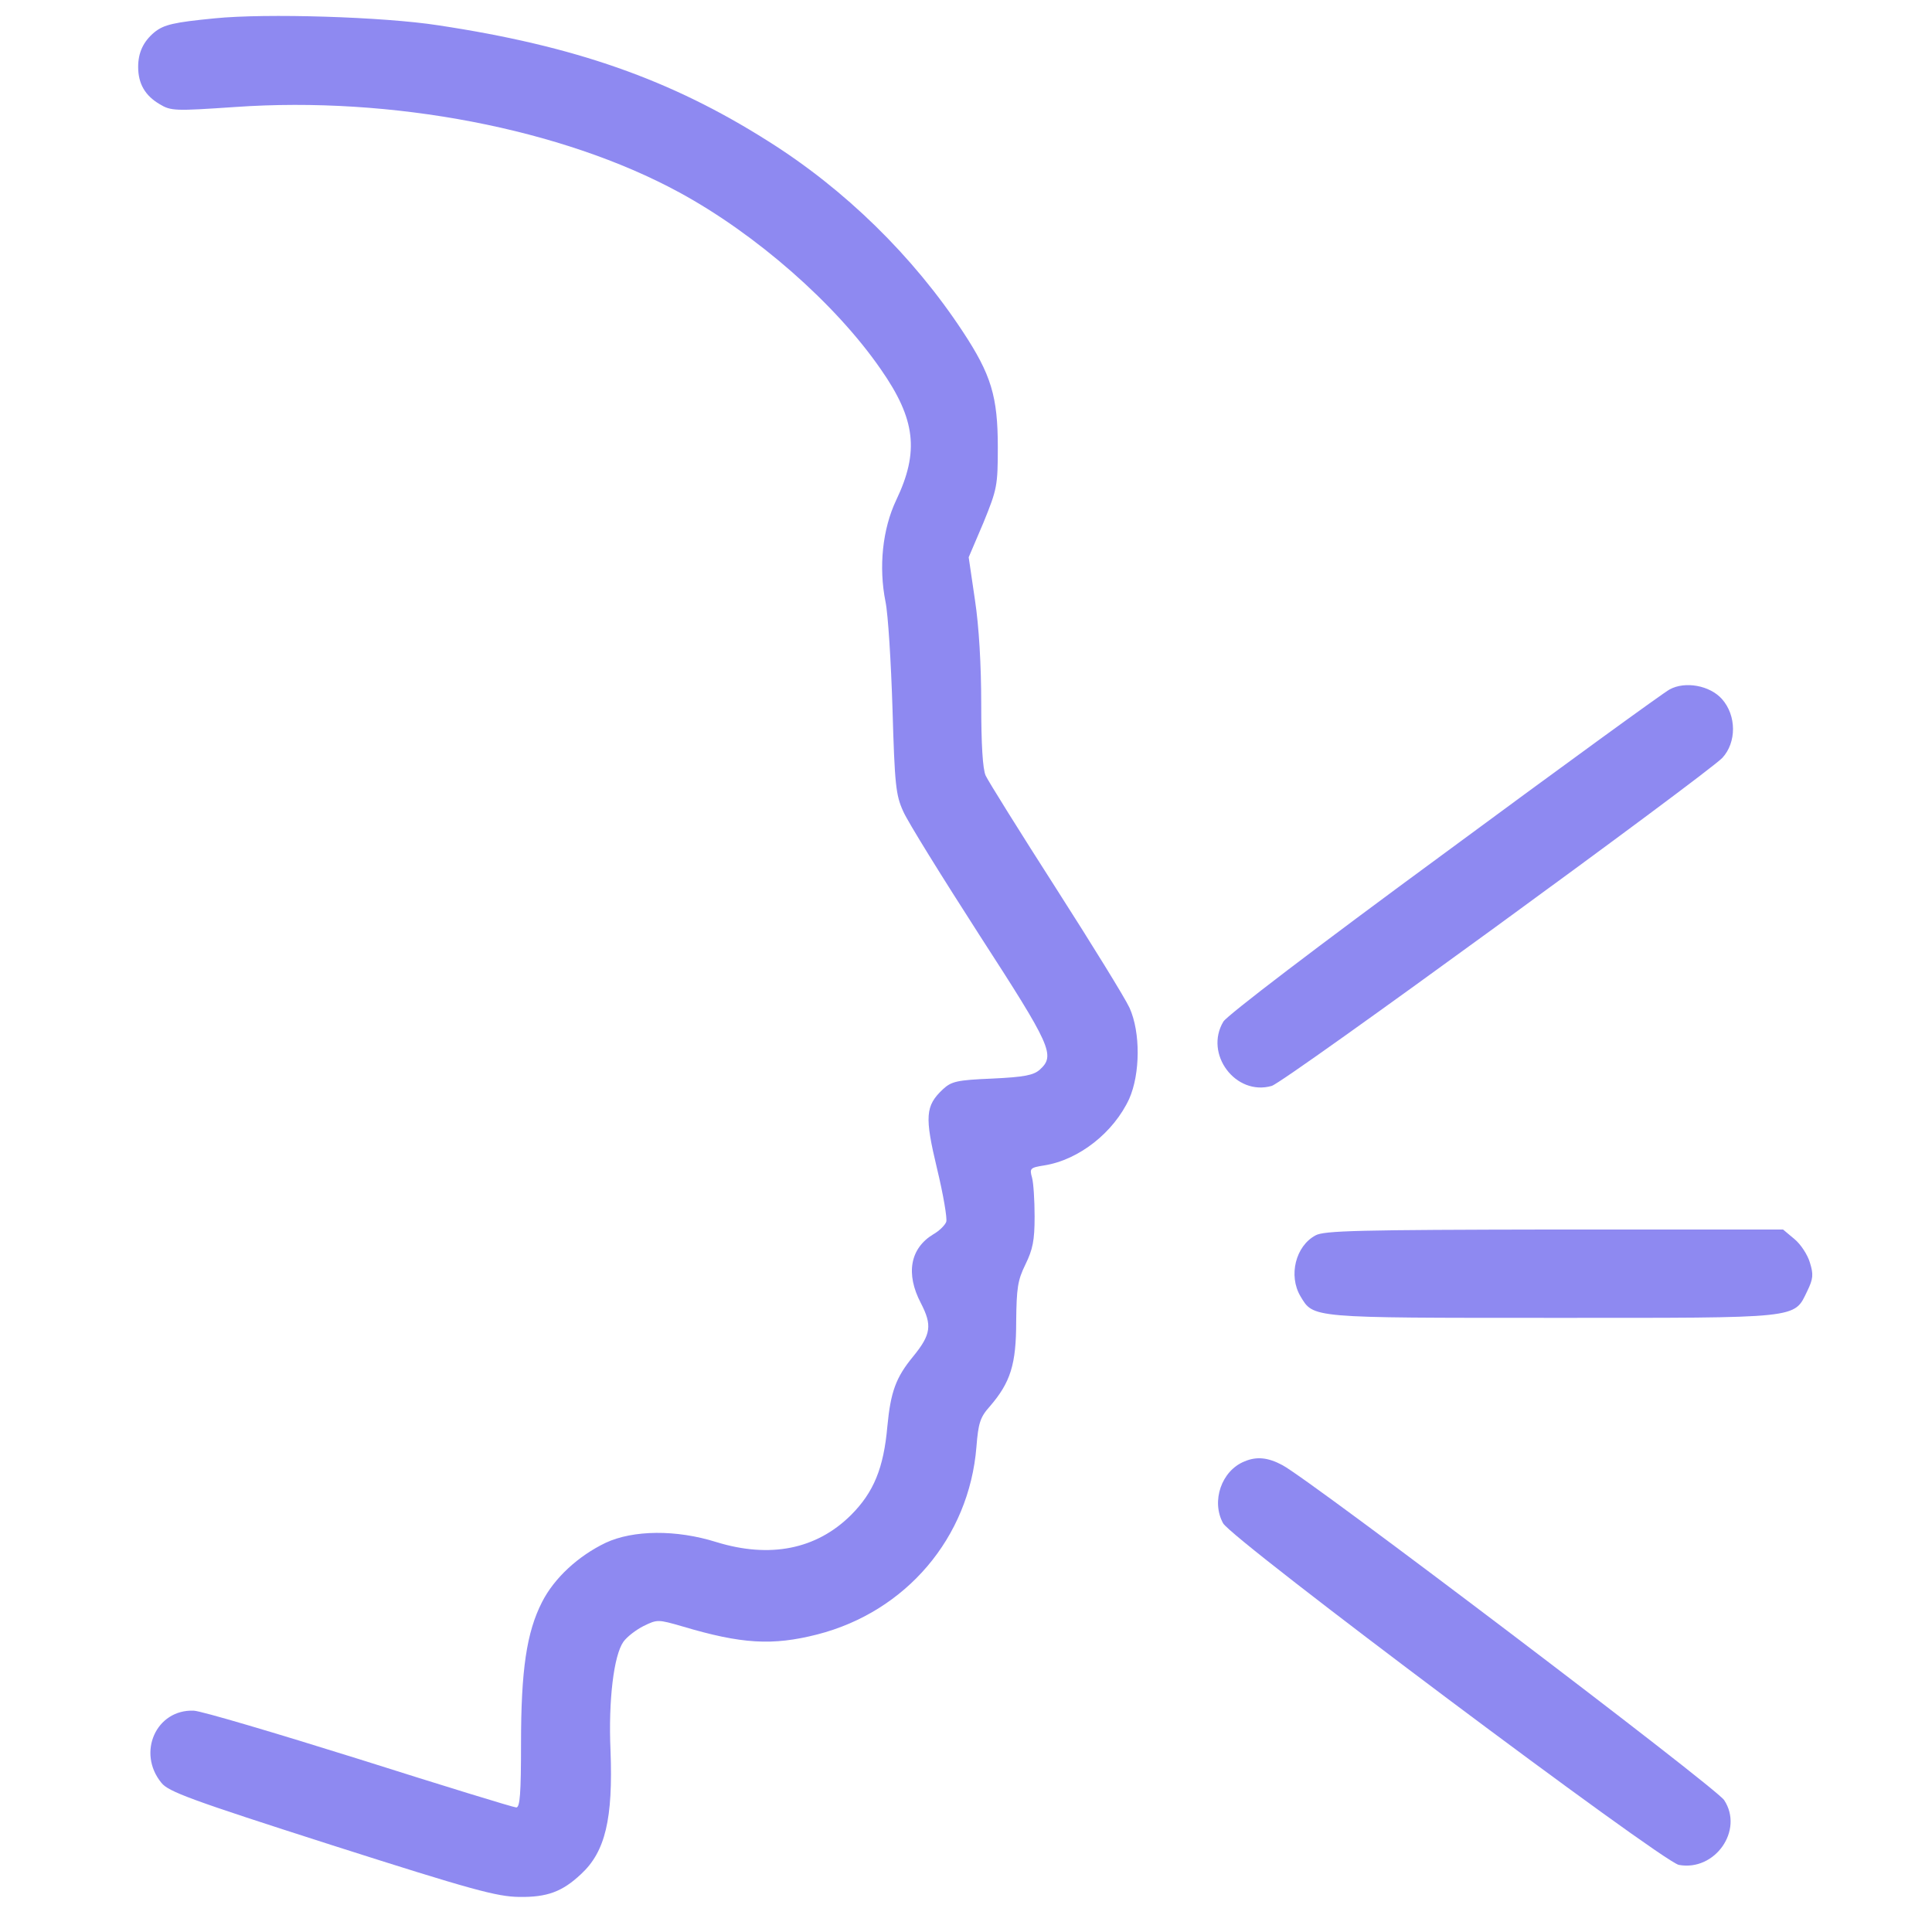 <svg width="41" height="41" viewBox="0 0 41 41" fill="none" xmlns="http://www.w3.org/2000/svg">
<g clip-path="url(#clip0_613_54)">
<path d="M4.557 0.389C3.69 0.474 3.479 0.521 3.276 0.685C3.042 0.881 2.932 1.115 2.932 1.42C2.932 1.779 3.081 2.029 3.385 2.209C3.628 2.357 3.714 2.357 4.987 2.271C8.315 2.037 11.932 2.732 14.417 4.084C16.042 4.967 17.729 6.443 18.69 7.834C19.432 8.896 19.511 9.584 19.018 10.615C18.729 11.225 18.643 12.029 18.792 12.771C18.846 13.029 18.909 14.045 18.94 15.037C18.987 16.662 19.011 16.873 19.167 17.217C19.261 17.435 19.995 18.615 20.784 19.842C22.315 22.209 22.401 22.396 22.065 22.701C21.932 22.818 21.737 22.857 21.057 22.889C20.3 22.92 20.19 22.951 20.011 23.115C19.636 23.467 19.62 23.693 19.886 24.803C20.018 25.349 20.104 25.857 20.081 25.928C20.057 25.998 19.932 26.123 19.807 26.193C19.315 26.49 19.214 27.029 19.542 27.654C19.784 28.123 19.761 28.318 19.378 28.787C19.011 29.232 18.901 29.537 18.831 30.271C18.753 31.154 18.542 31.67 18.057 32.154C17.323 32.881 16.339 33.076 15.198 32.724C14.354 32.459 13.44 32.467 12.854 32.74C12.268 33.021 11.761 33.49 11.503 33.998C11.175 34.639 11.057 35.443 11.057 36.998C11.057 38.068 11.034 38.357 10.956 38.357C10.901 38.357 9.401 37.896 7.628 37.334C5.854 36.779 4.276 36.31 4.112 36.303C3.315 36.271 2.901 37.193 3.425 37.834C3.573 38.021 4.034 38.193 7.034 39.154C10.042 40.115 10.542 40.248 11.018 40.256C11.612 40.264 11.932 40.146 12.331 39.771C12.846 39.295 13.011 38.599 12.956 37.146C12.909 36.084 13.026 35.131 13.229 34.842C13.307 34.732 13.503 34.584 13.659 34.506C13.948 34.365 13.964 34.365 14.479 34.514C15.737 34.889 16.393 34.928 17.346 34.685C19.229 34.201 20.565 32.631 20.721 30.709C20.761 30.201 20.8 30.076 21.003 29.849C21.448 29.334 21.565 28.951 21.565 28.045C21.573 27.334 21.596 27.17 21.761 26.834C21.917 26.514 21.956 26.326 21.956 25.818C21.956 25.474 21.932 25.099 21.901 24.99C21.846 24.795 21.862 24.779 22.159 24.732C22.901 24.615 23.636 24.029 23.964 23.318C24.198 22.787 24.206 21.912 23.971 21.389C23.878 21.185 23.175 20.045 22.409 18.849C21.643 17.654 20.971 16.576 20.917 16.459C20.854 16.318 20.823 15.795 20.823 14.935C20.823 14.123 20.776 13.295 20.69 12.732L20.557 11.826L20.87 11.092C21.159 10.381 21.175 10.31 21.175 9.49C21.175 8.412 21.034 7.951 20.432 7.037C19.378 5.435 17.925 4.014 16.292 2.99C14.229 1.685 12.198 0.974 9.3 0.537C8.143 0.357 5.643 0.279 4.557 0.389Z" fill="#8E89F1"/>
<path d="M35.432 14.631C35.323 14.685 33.182 16.24 30.674 18.092C27.917 20.115 26.057 21.537 25.963 21.678C25.549 22.365 26.221 23.264 26.987 23.045C27.253 22.975 36.19 16.451 36.55 16.084C36.854 15.756 36.854 15.185 36.542 14.834C36.284 14.545 35.76 14.451 35.432 14.631Z" fill="#8E89F1"/>
<path d="M27.917 26.217C27.495 26.443 27.339 27.068 27.596 27.506C27.878 27.974 27.776 27.967 32.948 27.967C38.253 27.967 38.065 27.99 38.354 27.396C38.479 27.139 38.487 27.045 38.409 26.795C38.362 26.631 38.214 26.404 38.081 26.295L37.839 26.092H32.987C28.839 26.099 28.096 26.115 27.917 26.217Z" fill="#8E89F1"/>
<path d="M26.409 31.014C25.924 31.209 25.698 31.857 25.956 32.326C26.143 32.67 35.268 39.506 35.628 39.576C36.393 39.717 37.011 38.842 36.589 38.201C36.409 37.928 27.807 31.404 27.214 31.092C26.909 30.928 26.667 30.904 26.409 31.014Z" fill="#8E89F1"/>
</g>
<defs>
<clipPath id="clip0_613_54">
<rect width="40" height="40" fill="white" transform="translate(0.667 0.311)"/>
</clipPath>
</defs>
</svg>
